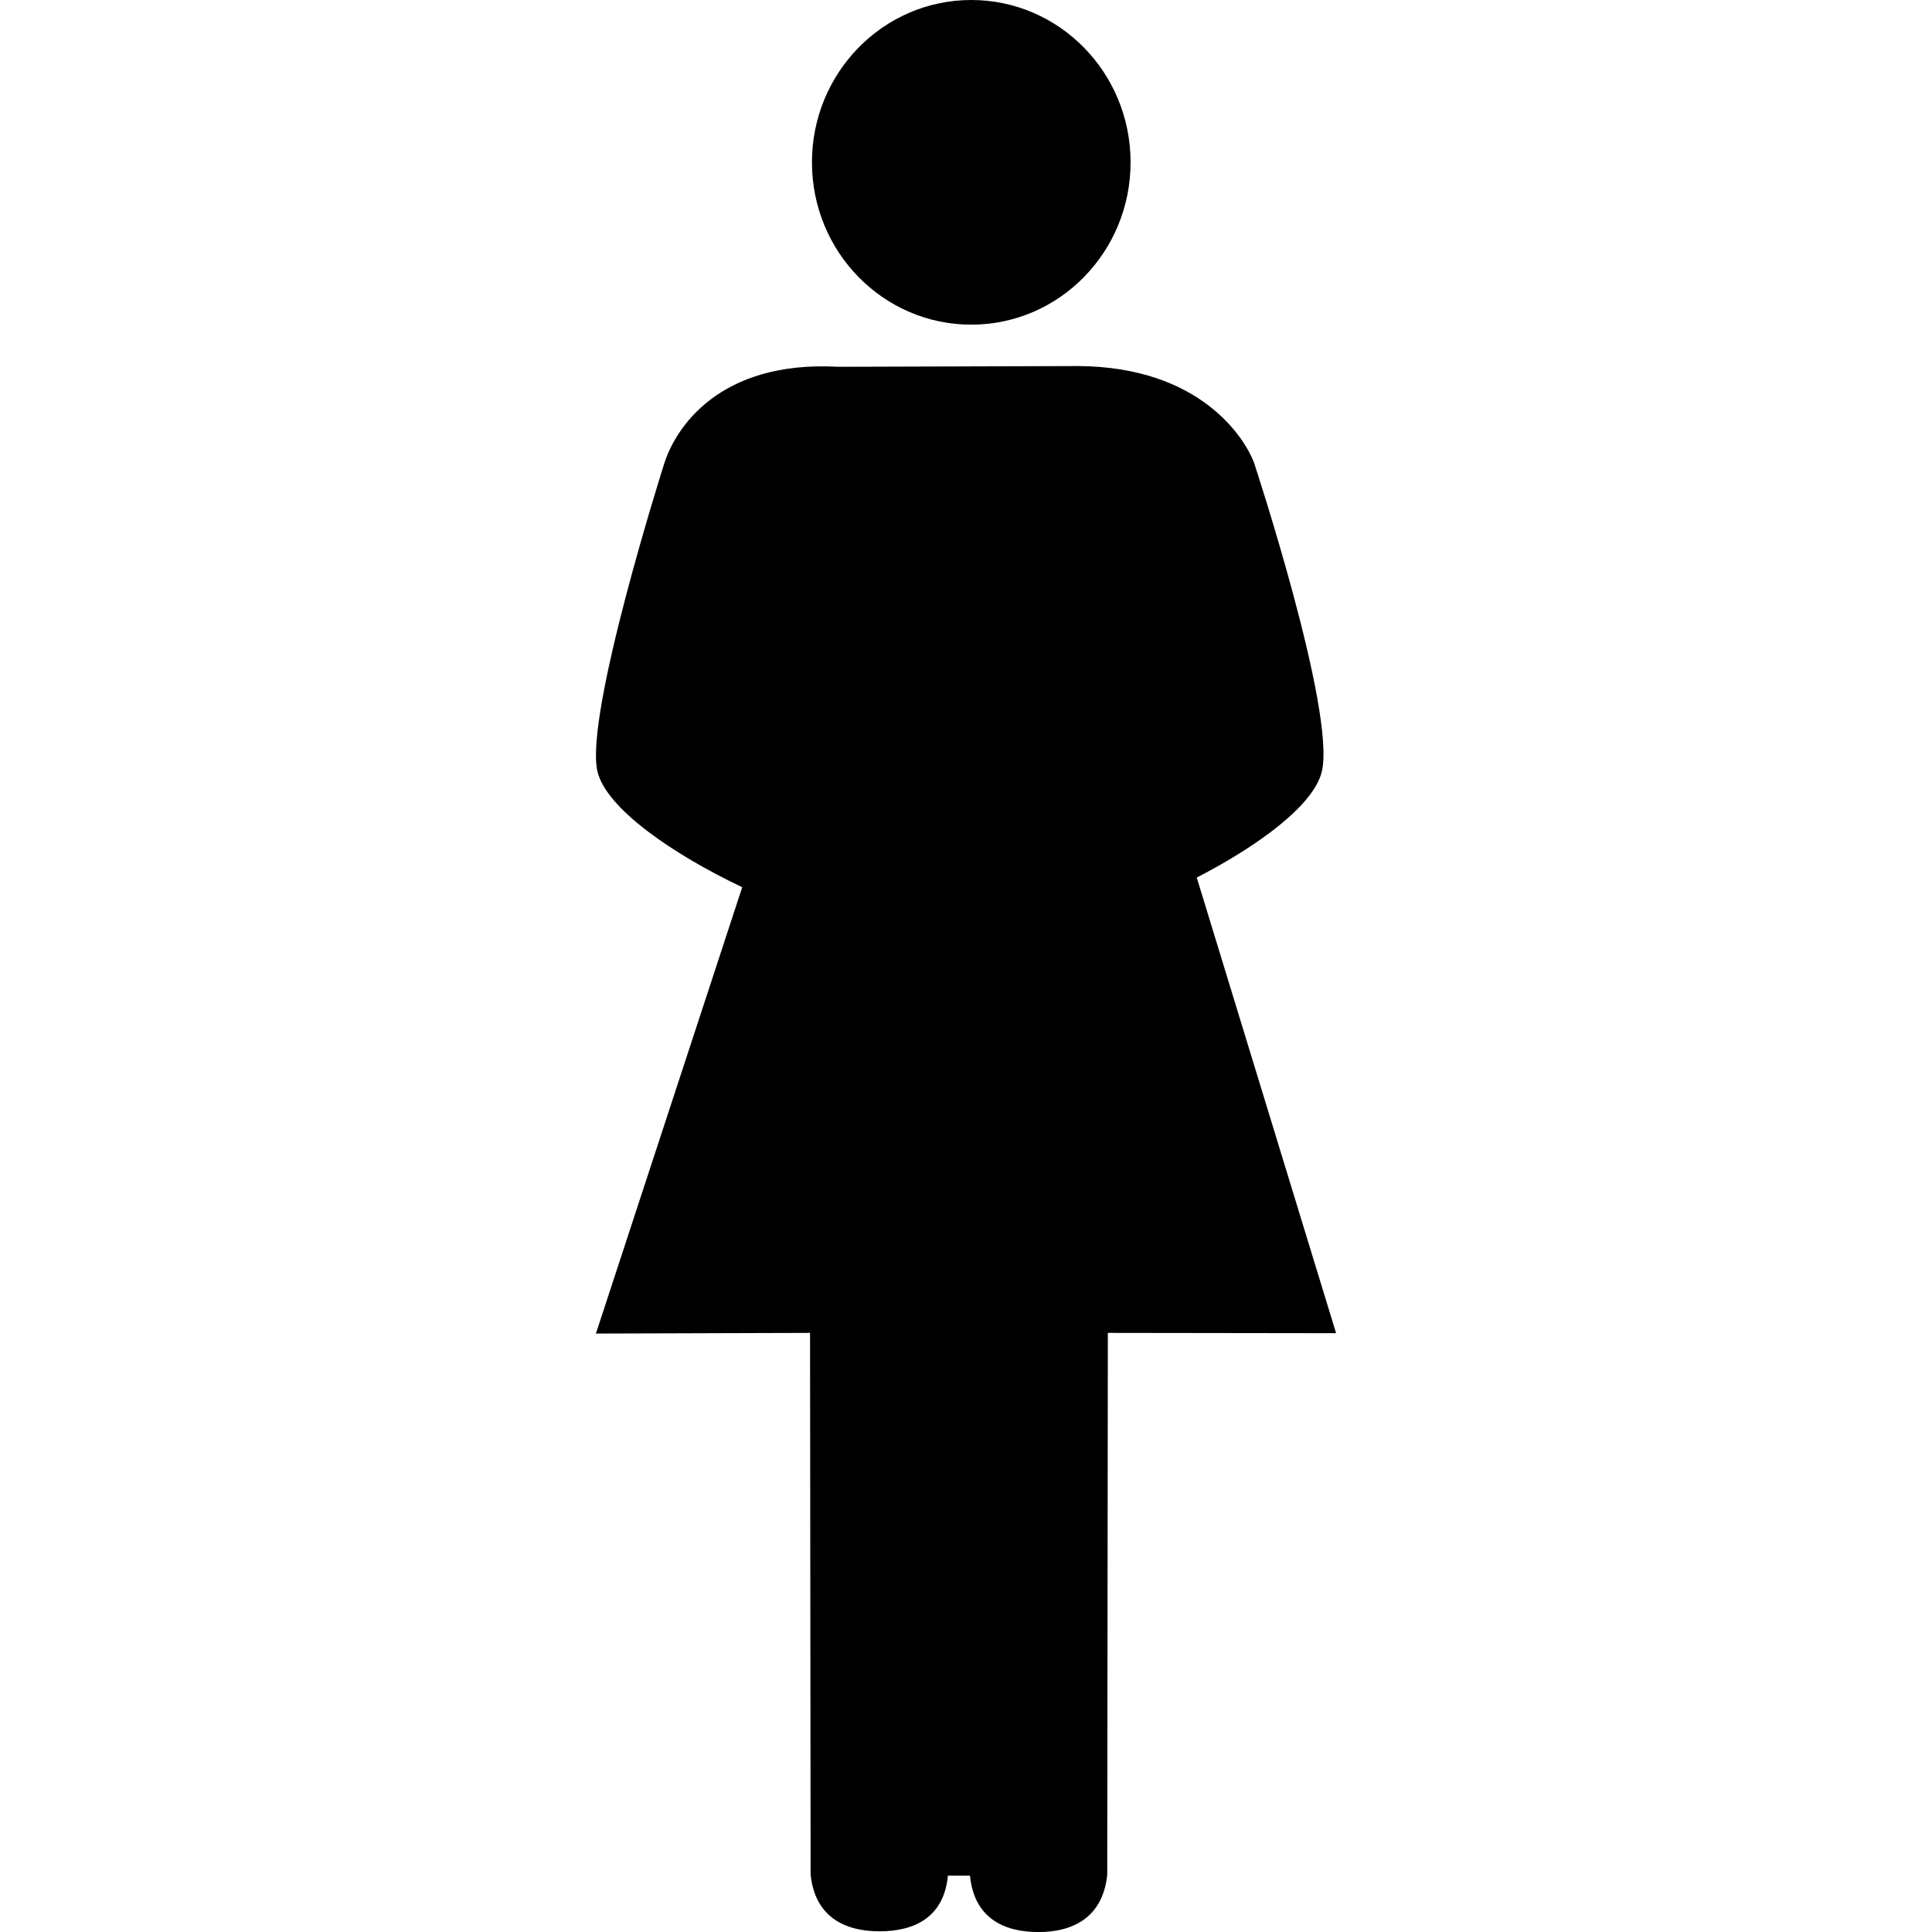 <?xml version="1.0" encoding="iso-8859-1"?>
<!-- Generator: Adobe Illustrator 16.0.0, SVG Export Plug-In . SVG Version: 6.00 Build 0)  -->
<!DOCTYPE svg PUBLIC "-//W3C//DTD SVG 1.1//EN" "http://www.w3.org/Graphics/SVG/1.1/DTD/svg11.dtd">
<svg version="1.1" id="Capa_1" xmlns="http://www.w3.org/2000/svg" xmlns:xlink="http://www.w3.org/1999/xlink" x="0px" y="0px"
	 width="31.361px" height="31.361px" viewBox="0 0 31.361 31.361" style="enable-background:new 0 0 31.361 31.361;"
	 xml:space="preserve">
<g>
	<ellipse cx="15.766" cy="2.635" rx="2.586" ry="2.635"/>
	<path d="M21.457,12.522c0.229-0.981-1.104-5.02-1.104-5.02c-0.148-0.381-0.857-1.548-2.853-1.56l-3.897,0.012
		c-1.933-0.107-2.646,0.999-2.825,1.584c0,0-1.295,4.068-1.08,4.984c0.143,0.602,1.218,1.341,2.35,1.88l-2.375,7.245l3.476-0.011
		l0.009,8.789c0.067,0.677,0.538,0.925,1.116,0.925c0.575,0,1.047-0.228,1.113-0.904h0.358c0.067,0.678,0.535,0.916,1.113,0.916
		s1.046-0.254,1.115-0.93l0.01-8.796l3.705,0.005l-2.262-7.396C20.435,13.725,21.329,13.066,21.457,12.522z"/>
</g>
<g>
</g>
<g>
</g>
<g>
</g>
<g>
</g>
<g>
</g>
<g>
</g>
<g>
</g>
<g>
</g>
<g>
</g>
<g>
</g>
<g>
</g>
<g>
</g>
<g>
</g>
<g>
</g>
<g>
</g>
</svg>
